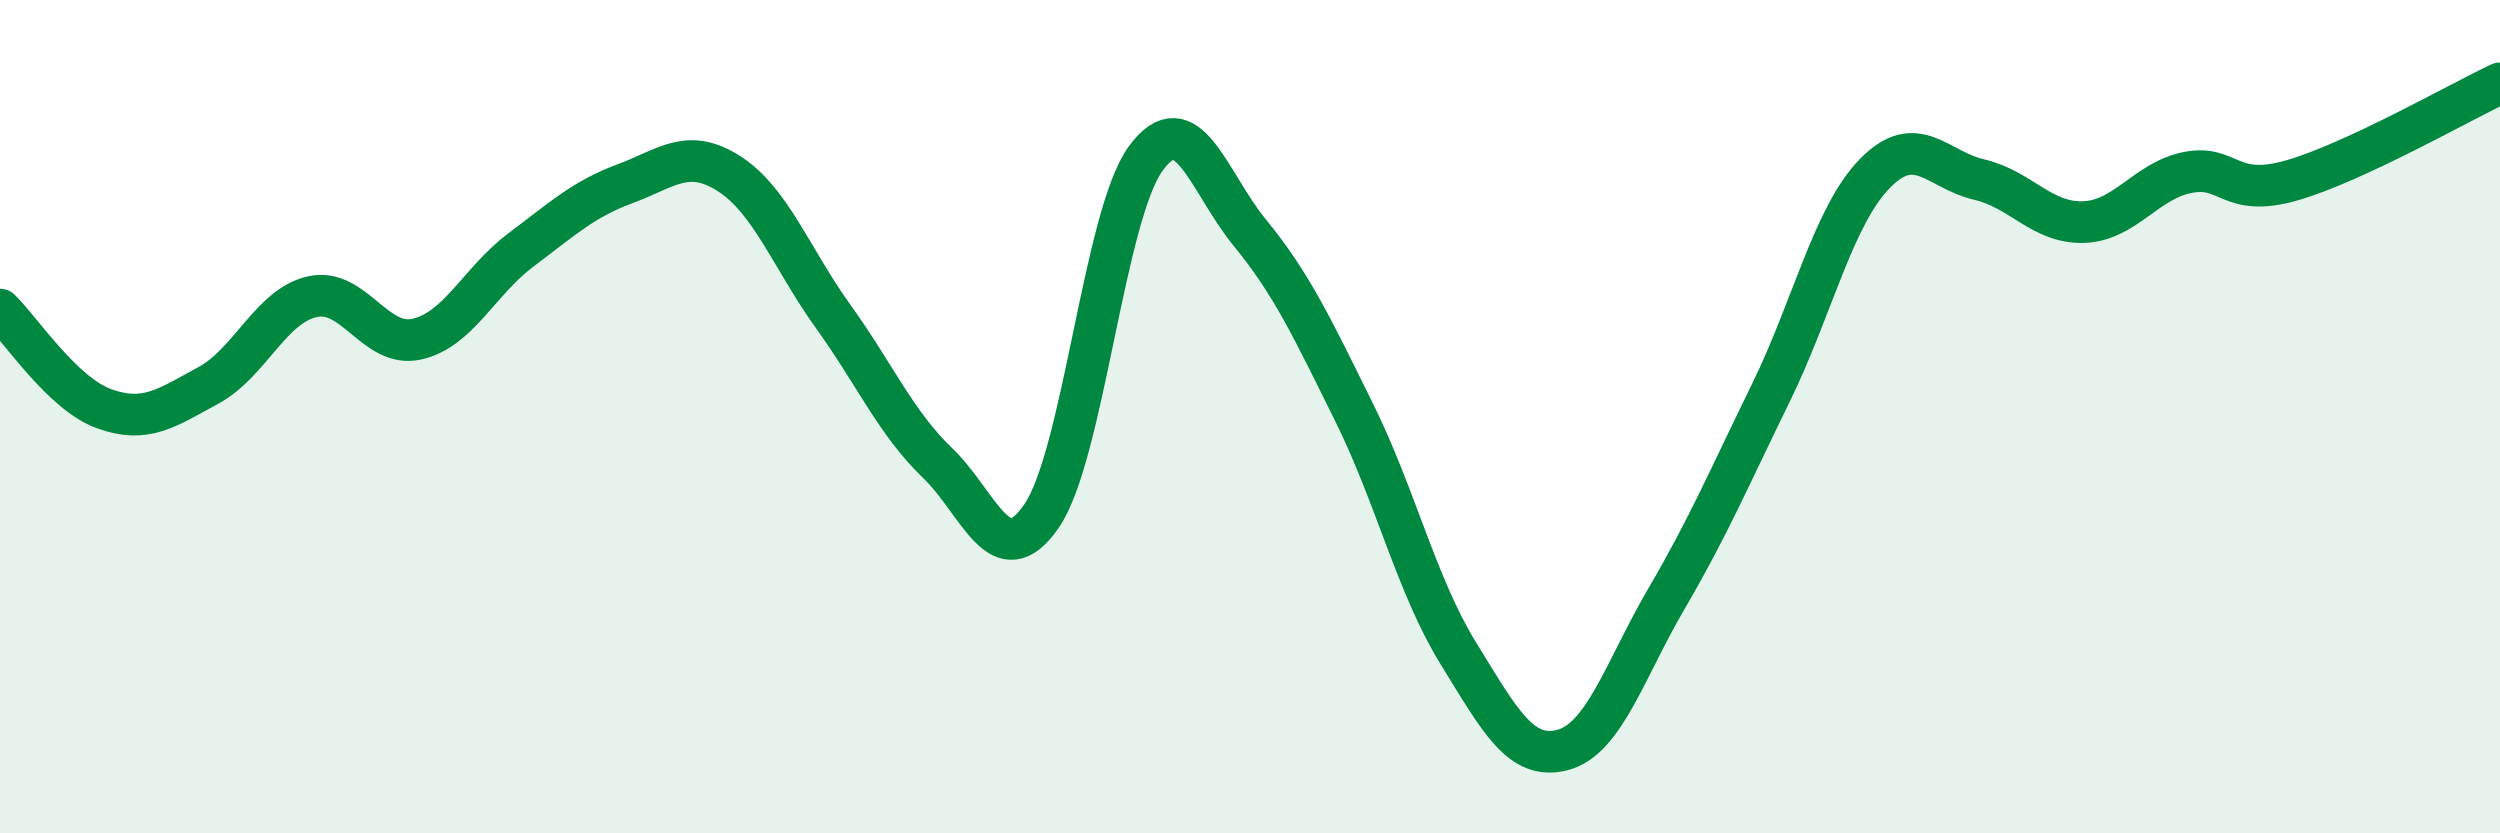 
    <svg width="60" height="20" viewBox="0 0 60 20" xmlns="http://www.w3.org/2000/svg">
      <path
        d="M 0,7.43 C 0.5,7.91 1.5,9.45 2.5,9.81 C 3.5,10.17 4,9.79 5,9.25 C 6,8.71 6.5,7.34 7.5,7.12 C 8.5,6.9 9,8.36 10,8.14 C 11,7.92 11.5,6.75 12.5,6 C 13.5,5.25 14,4.78 15,4.41 C 16,4.04 16.5,3.53 17.5,4.17 C 18.5,4.81 19,6.21 20,7.6 C 21,8.99 21.5,10.15 22.5,11.11 C 23.5,12.07 24,13.84 25,12.38 C 26,10.92 26.5,5.16 27.5,3.8 C 28.5,2.44 29,4.37 30,5.59 C 31,6.81 31.5,7.88 32.5,9.9 C 33.5,11.92 34,14.06 35,15.68 C 36,17.3 36.5,18.26 37.5,18 C 38.5,17.74 39,16.07 40,14.36 C 41,12.65 41.5,11.47 42.5,9.43 C 43.5,7.39 44,5.18 45,4.16 C 46,3.14 46.5,4.08 47.5,4.31 C 48.5,4.54 49,5.36 50,5.33 C 51,5.3 51.5,4.34 52.5,4.14 C 53.5,3.94 53.5,4.76 55,4.33 C 56.5,3.9 59,2.47 60,2L60 20L0 20Z"
        fill="#008740"
        opacity="0.1"
        stroke-linecap="round"
        stroke-linejoin="round"
      />
      <path
        d="M 0,7.43 C 0.5,7.91 1.5,9.45 2.5,9.81 C 3.5,10.17 4,9.79 5,9.25 C 6,8.71 6.5,7.34 7.5,7.12 C 8.5,6.9 9,8.36 10,8.14 C 11,7.92 11.5,6.75 12.5,6 C 13.5,5.25 14,4.78 15,4.41 C 16,4.04 16.5,3.53 17.5,4.17 C 18.5,4.81 19,6.21 20,7.6 C 21,8.99 21.5,10.15 22.5,11.11 C 23.5,12.07 24,13.84 25,12.38 C 26,10.92 26.5,5.16 27.5,3.8 C 28.5,2.44 29,4.37 30,5.59 C 31,6.81 31.5,7.88 32.5,9.9 C 33.5,11.92 34,14.06 35,15.68 C 36,17.3 36.5,18.26 37.5,18 C 38.5,17.74 39,16.07 40,14.36 C 41,12.65 41.5,11.47 42.5,9.43 C 43.5,7.39 44,5.18 45,4.16 C 46,3.14 46.5,4.08 47.5,4.31 C 48.5,4.54 49,5.36 50,5.33 C 51,5.3 51.5,4.34 52.5,4.14 C 53.5,3.94 53.5,4.76 55,4.33 C 56.5,3.9 59,2.47 60,2"
        stroke="#008740"
        stroke-width="1"
        fill="none"
        stroke-linecap="round"
        stroke-linejoin="round"
      />
    </svg>
  